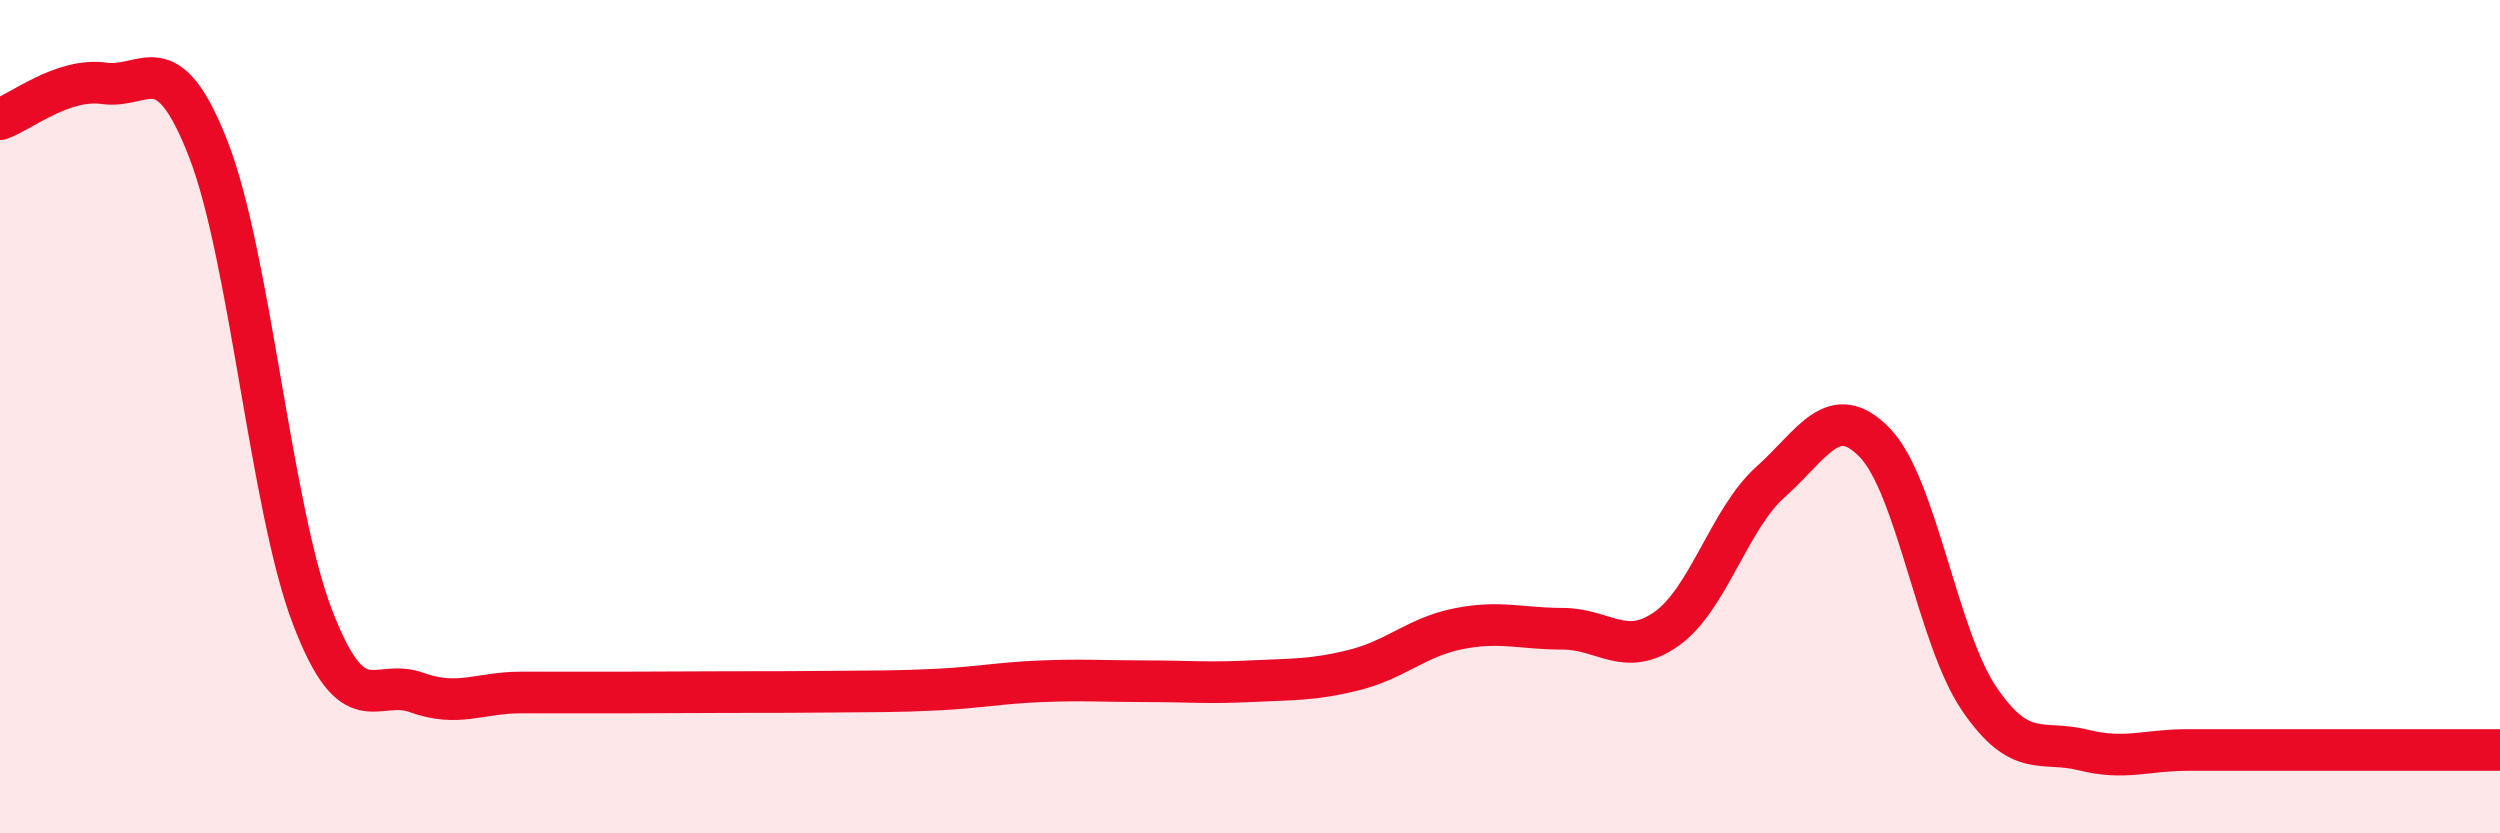 
    <svg width="60" height="20" viewBox="0 0 60 20" xmlns="http://www.w3.org/2000/svg">
      <path
        d="M 0,2.86 C 0.5,2.69 1.5,1.86 2.5,2 C 3.5,2.14 4,1.02 5,3.58 C 6,6.14 6.5,12.2 7.5,14.81 C 8.5,17.42 9,16.26 10,16.62 C 11,16.98 11.5,16.62 12.5,16.62 C 13.5,16.62 14,16.62 15,16.62 C 16,16.62 16.5,16.61 17.5,16.61 C 18.5,16.61 19,16.61 20,16.6 C 21,16.59 21.5,16.6 22.5,16.55 C 23.5,16.5 24,16.39 25,16.35 C 26,16.31 26.5,16.35 27.5,16.35 C 28.5,16.35 29,16.4 30,16.35 C 31,16.3 31.5,16.33 32.5,16.08 C 33.5,15.83 34,15.29 35,15.09 C 36,14.89 36.5,15.09 37.5,15.09 C 38.5,15.09 39,15.8 40,15.09 C 41,14.38 41.5,12.45 42.5,11.56 C 43.5,10.67 44,9.59 45,10.63 C 46,11.67 46.5,15.3 47.5,16.77 C 48.5,18.24 49,17.75 50,18 C 51,18.25 51.5,18 52.5,18 C 53.5,18 53.5,18 55,18 C 56.5,18 59,18 60,18L60 20L0 20Z"
        fill="#EB0A25"
        opacity="0.1"
        stroke-linecap="round"
        stroke-linejoin="round"
      />
      <path
        d="M 0,2.86 C 0.5,2.69 1.5,1.86 2.5,2 C 3.5,2.14 4,1.02 5,3.58 C 6,6.14 6.5,12.2 7.5,14.81 C 8.5,17.42 9,16.26 10,16.62 C 11,16.98 11.5,16.62 12.5,16.62 C 13.5,16.62 14,16.62 15,16.62 C 16,16.62 16.5,16.61 17.5,16.61 C 18.5,16.61 19,16.61 20,16.6 C 21,16.59 21.5,16.6 22.5,16.55 C 23.5,16.5 24,16.39 25,16.35 C 26,16.31 26.5,16.35 27.5,16.35 C 28.5,16.35 29,16.4 30,16.35 C 31,16.3 31.5,16.33 32.5,16.08 C 33.5,15.83 34,15.29 35,15.09 C 36,14.89 36.5,15.09 37.5,15.09 C 38.5,15.09 39,15.8 40,15.09 C 41,14.38 41.5,12.45 42.5,11.56 C 43.5,10.67 44,9.59 45,10.63 C 46,11.67 46.5,15.3 47.5,16.77 C 48.5,18.24 49,17.75 50,18 C 51,18.25 51.5,18 52.5,18 C 53.5,18 53.5,18 55,18 C 56.5,18 59,18 60,18"
        stroke="#EB0A25"
        stroke-width="1"
        fill="none"
        stroke-linecap="round"
        stroke-linejoin="round"
      />
    </svg>
  
